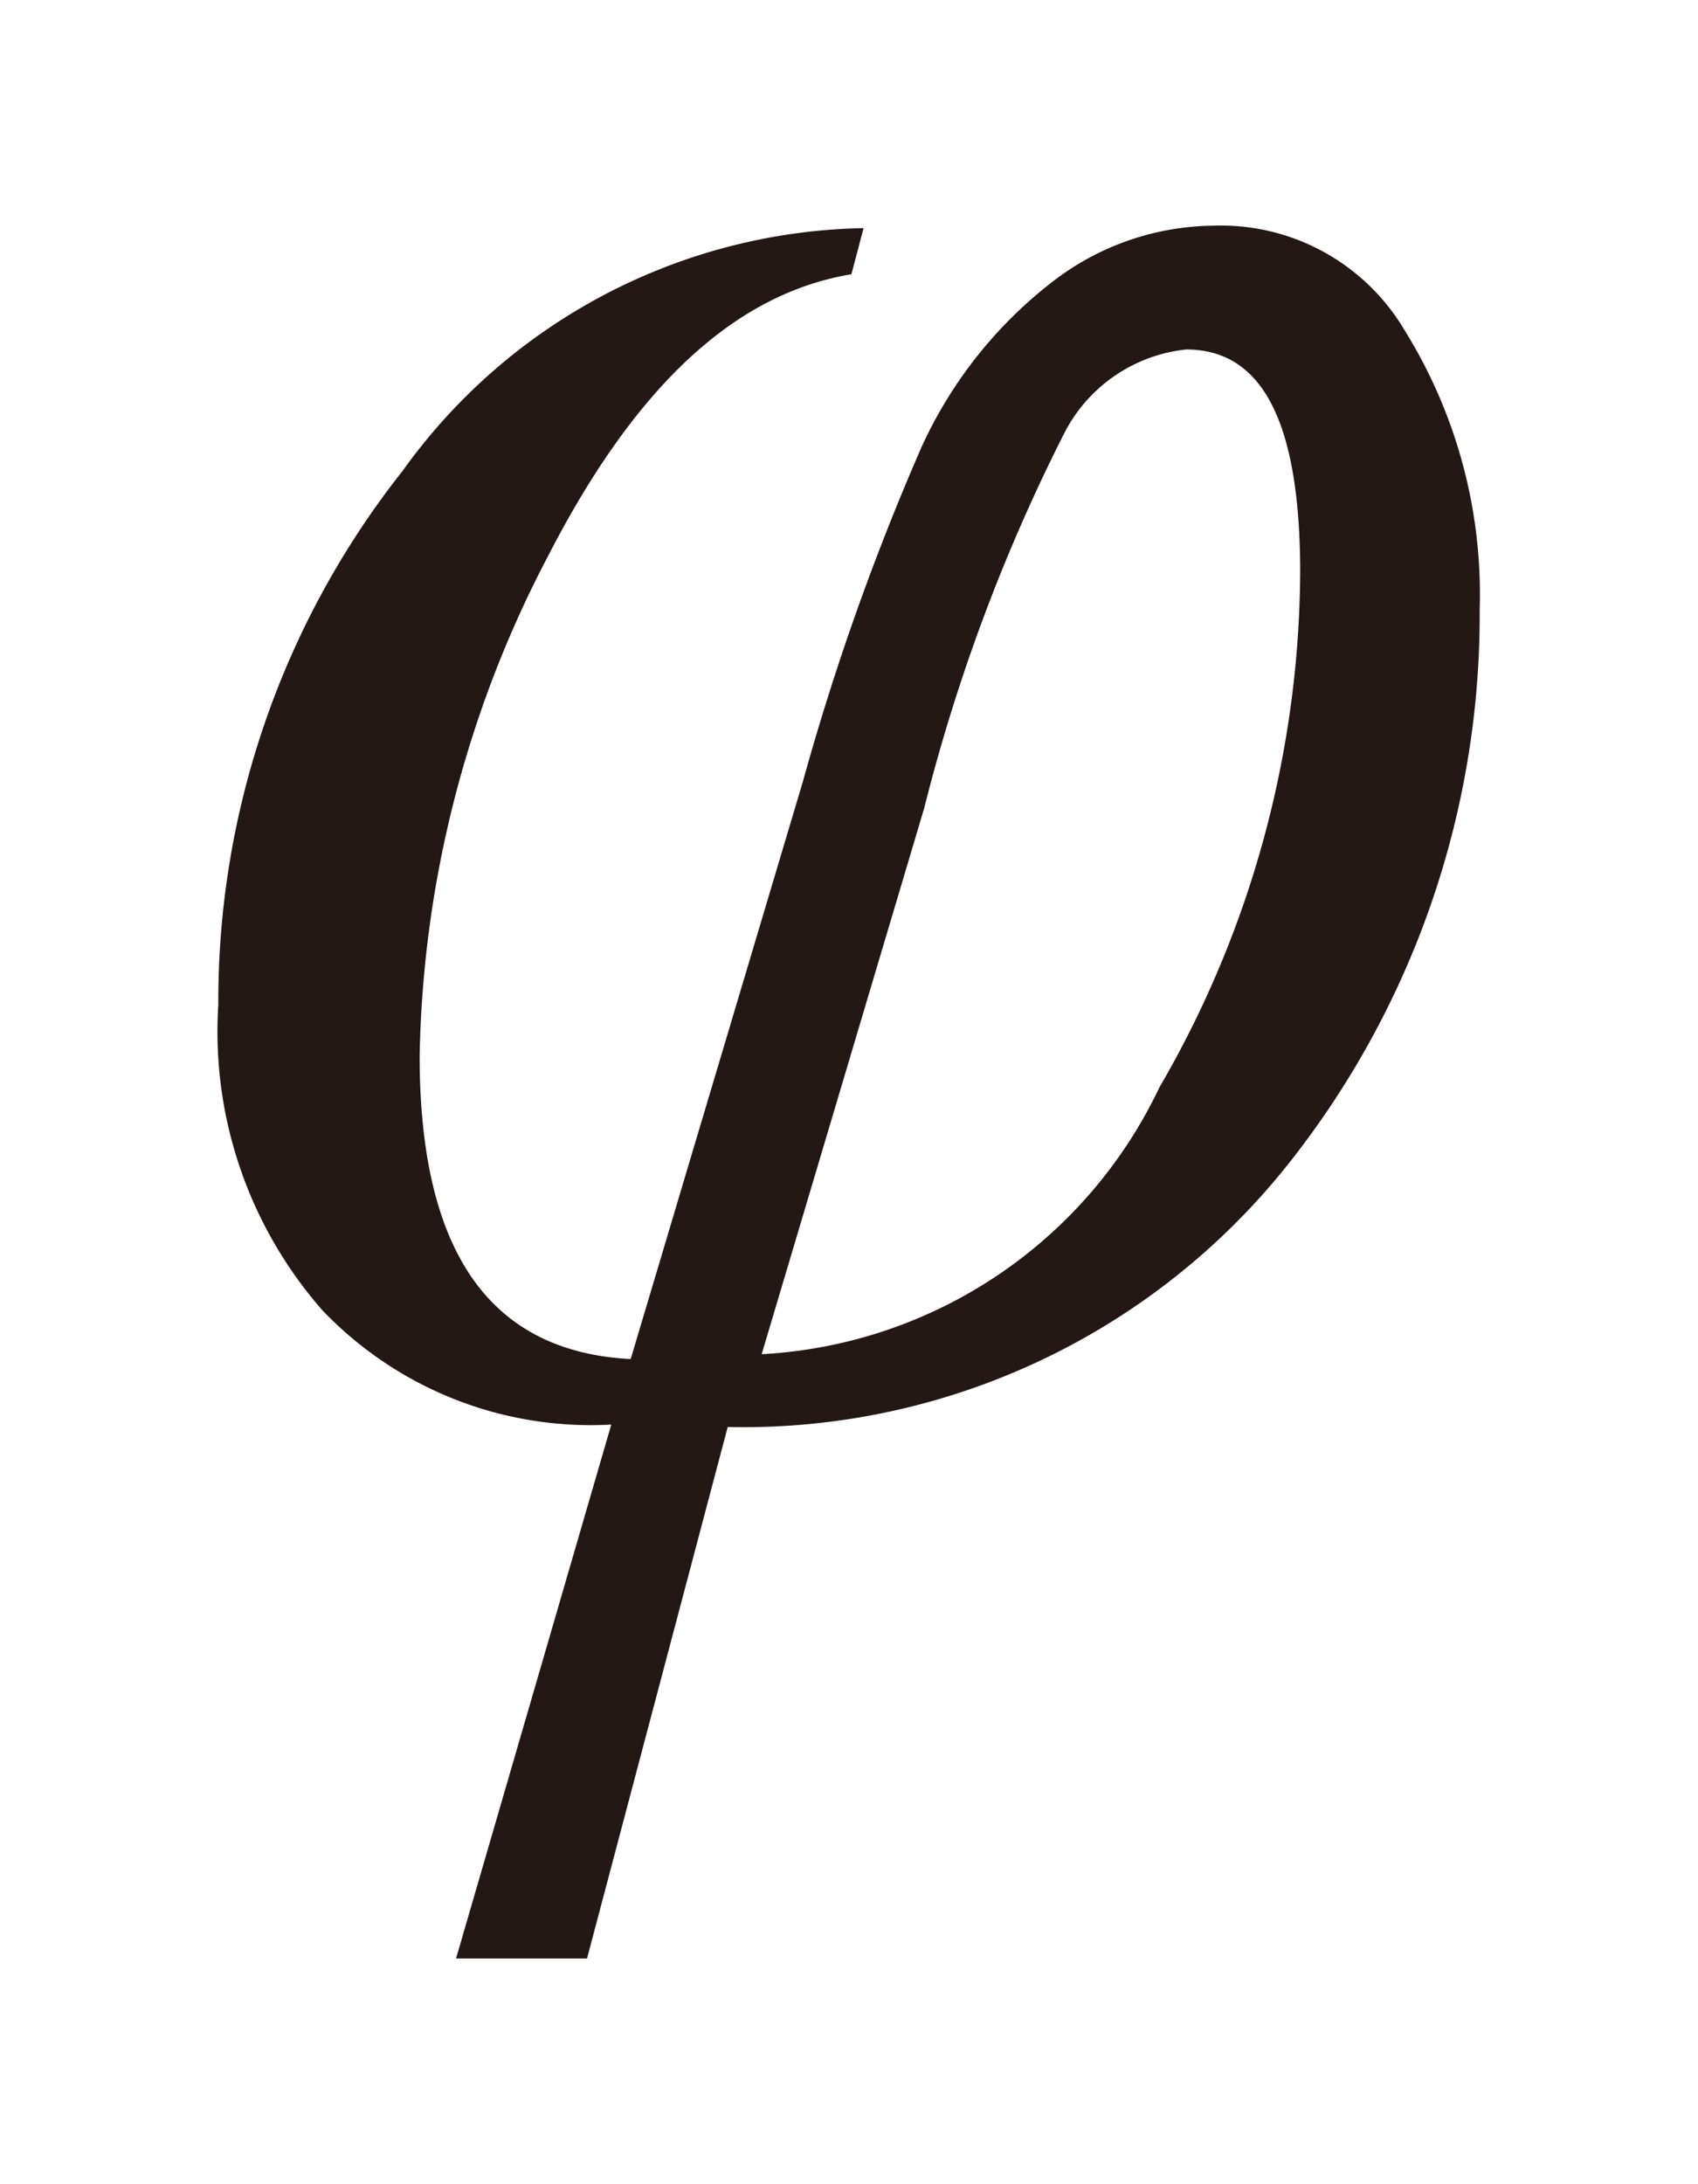 <svg id="レイヤー_1" data-name="レイヤー 1" xmlns="http://www.w3.org/2000/svg" viewBox="0 0 7 9"><defs><style>.cls-1{fill:#231815;}</style></defs><path class="cls-1" d="M2.42,8.07H1.88l.64-2.2A1.53,1.53,0,0,1,1.33,5.4,1.74,1.74,0,0,1,.9,4.14a3.52,3.52,0,0,1,.76-2.2,2.39,2.39,0,0,1,1.9-1l-.05.19c-.48.08-.89.46-1.25,1.16a4.6,4.6,0,0,0-.53,2.06c0,.81.29,1.22.87,1.25l.71-2.38A10.33,10.33,0,0,1,3.8,1.84a1.81,1.81,0,0,1,.54-.68A1.1,1.1,0,0,1,5,.93a.88.88,0,0,1,.79.43A2.06,2.06,0,0,1,6.1,2.51a3.64,3.64,0,0,1-.8,2.3A2.87,2.87,0,0,1,3,5.88Zm.72-2.49a1.93,1.93,0,0,0,1.64-1.1,4.26,4.26,0,0,0,.58-2.12c0-.61-.15-.92-.47-.92a.64.64,0,0,0-.5.34,7.41,7.41,0,0,0-.58,1.55Z"/></svg>